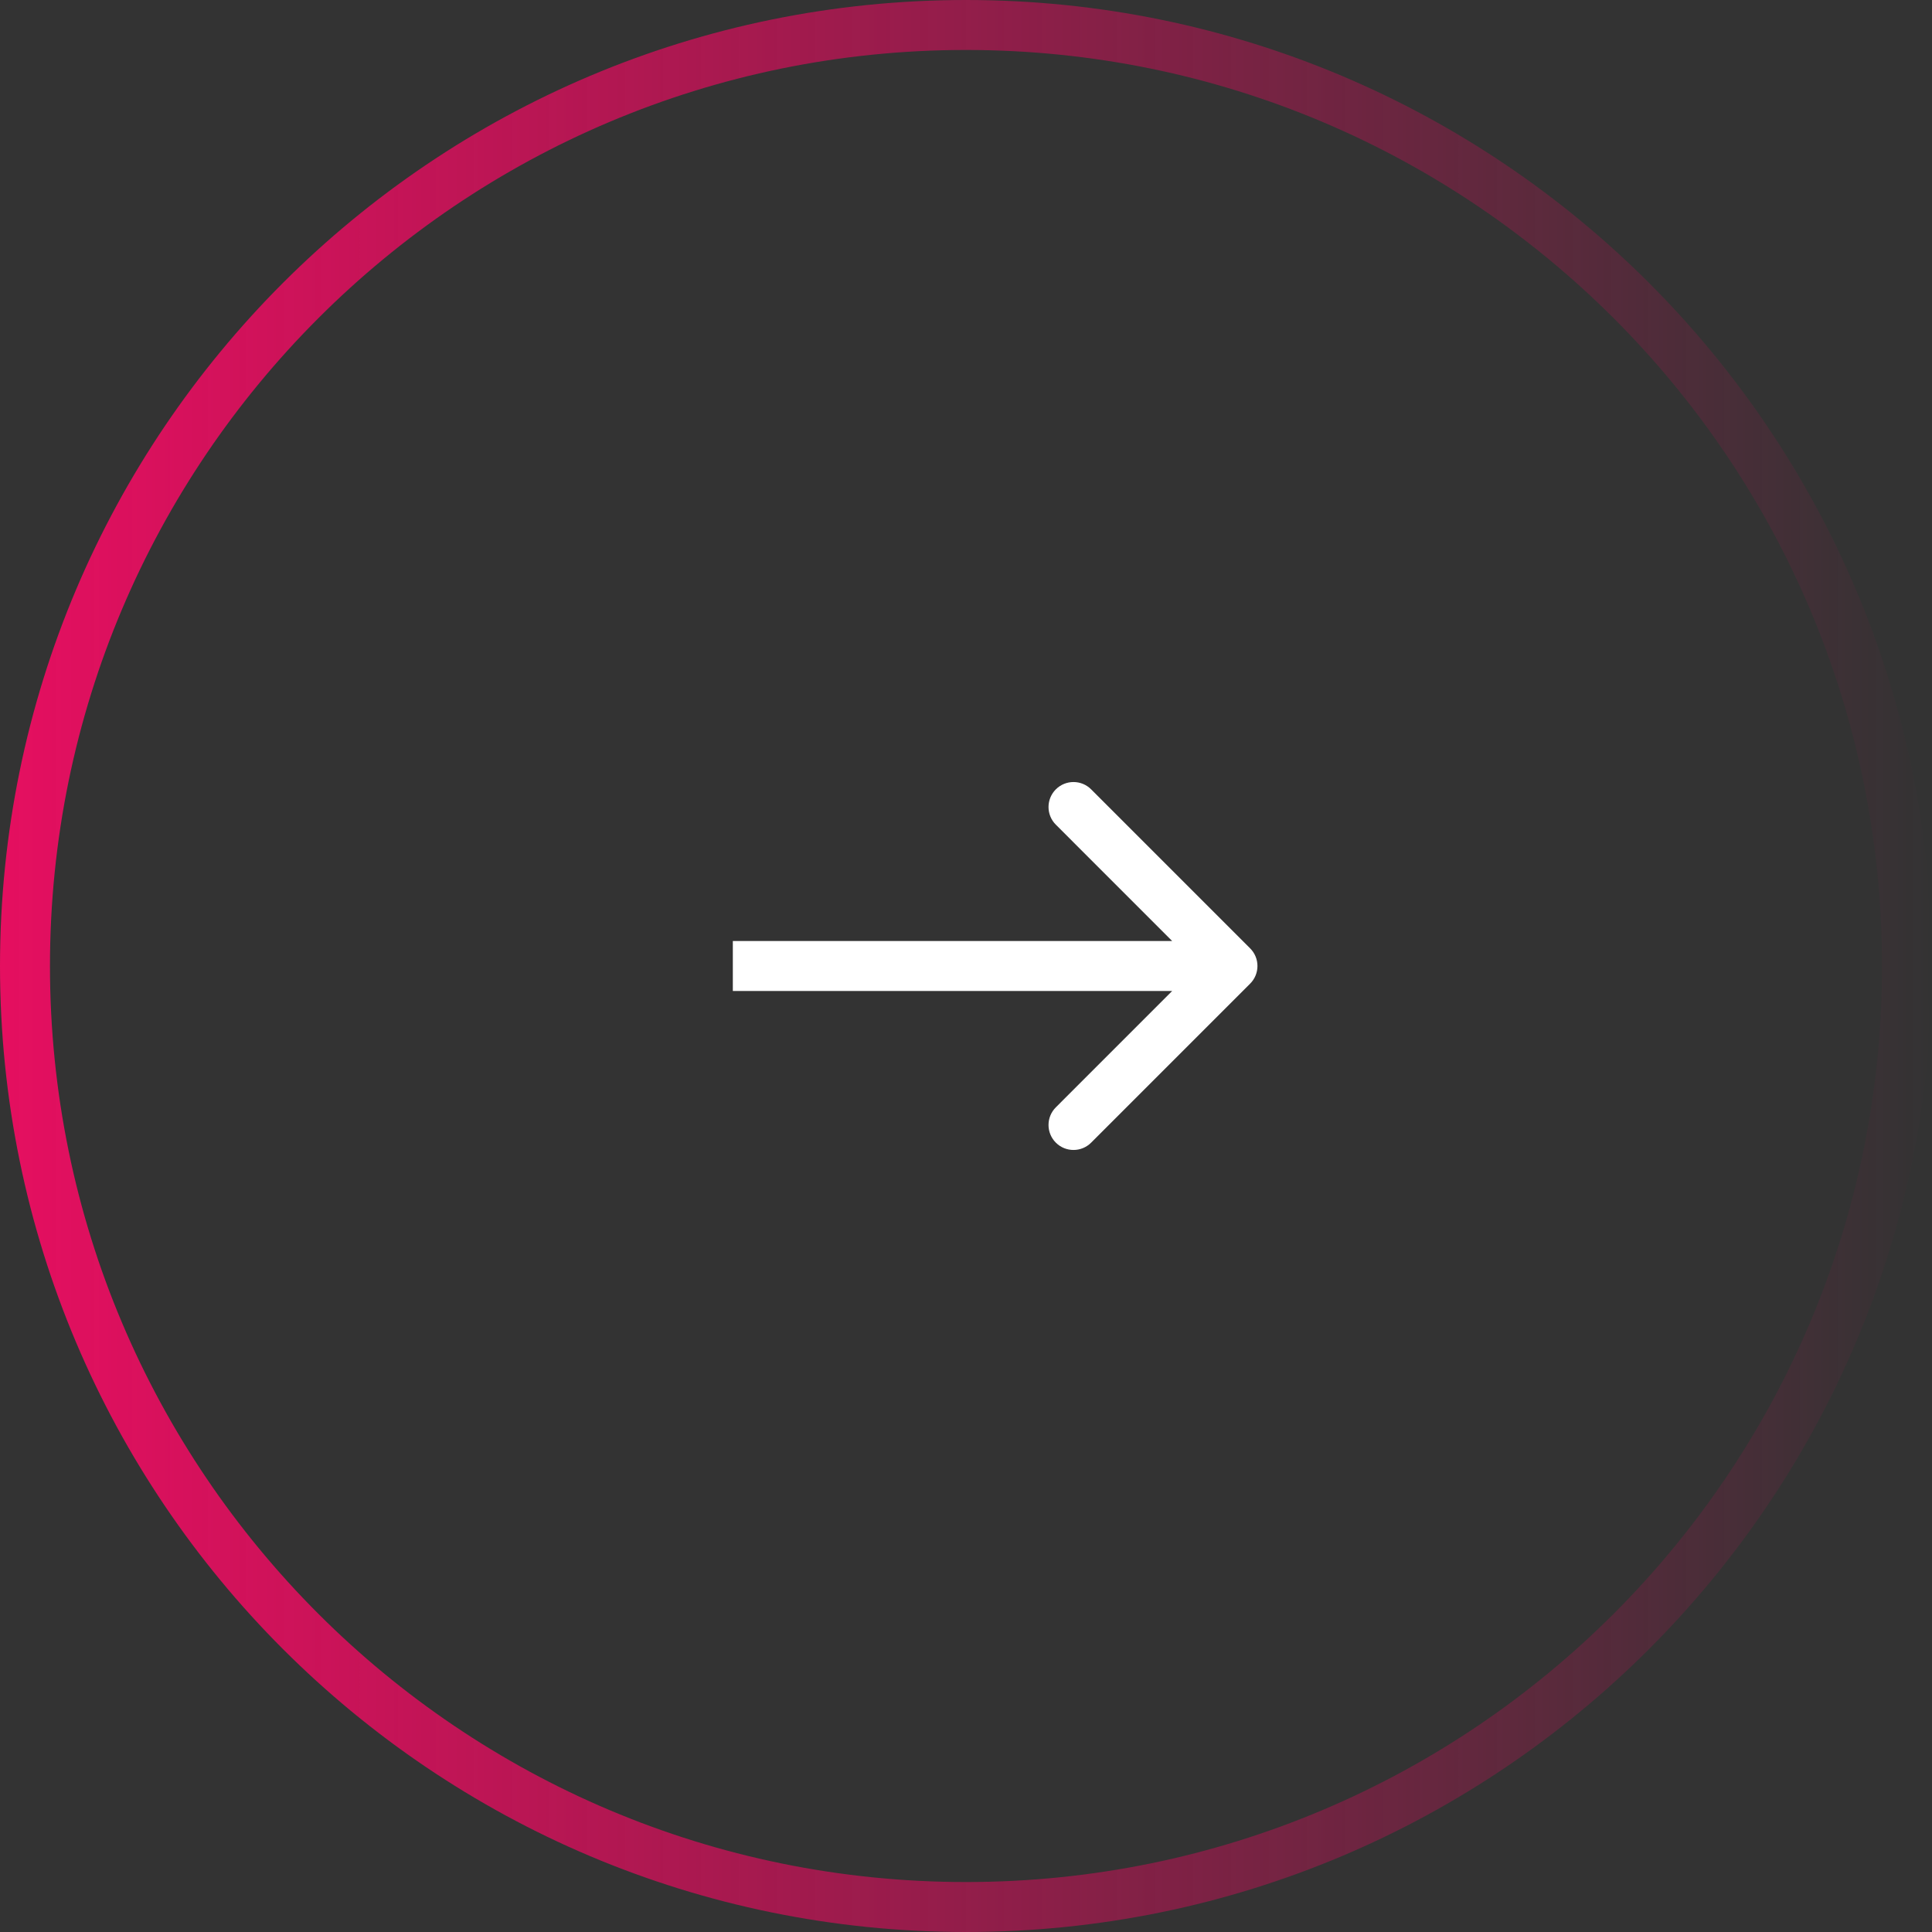 <svg width="58" height="58" viewBox="0 0 58 58" fill="none" xmlns="http://www.w3.org/2000/svg">
<rect x="0" y="0" width="58" height="58" fill="#333333" stroke="none"/>
<path d="M29 0.75C44.602 0.75 57.25 13.398 57.25 29C57.25 44.602 44.602 57.25 29 57.25C13.398 57.25 0.75 44.602 0.75 29C0.75 13.398 13.398 0.75 29 0.75Z" stroke="url(#paint0_linear_1710_1198)" stroke-width="1.5"/>
<path d="M37.53 29.53C37.823 29.237 37.823 28.763 37.53 28.47L32.757 23.697C32.465 23.404 31.99 23.404 31.697 23.697C31.404 23.99 31.404 24.465 31.697 24.757L35.939 29L31.697 33.243C31.404 33.535 31.404 34.01 31.697 34.303C31.99 34.596 32.465 34.596 32.757 34.303L37.53 29.53ZM22 29.75L37 29.75L37 28.25L22 28.25L22 29.75Z" fill="white"/>
<defs>
<linearGradient id="paint0_linear_1710_1198" x1="-1.26763e-06" y1="29" x2="58" y2="29" gradientUnits="userSpaceOnUse">
<stop stop-color="#E50F60"/>
<stop offset="1" stop-color="#FF0061" stop-opacity="0"/>
</linearGradient>
</defs>
</svg>
